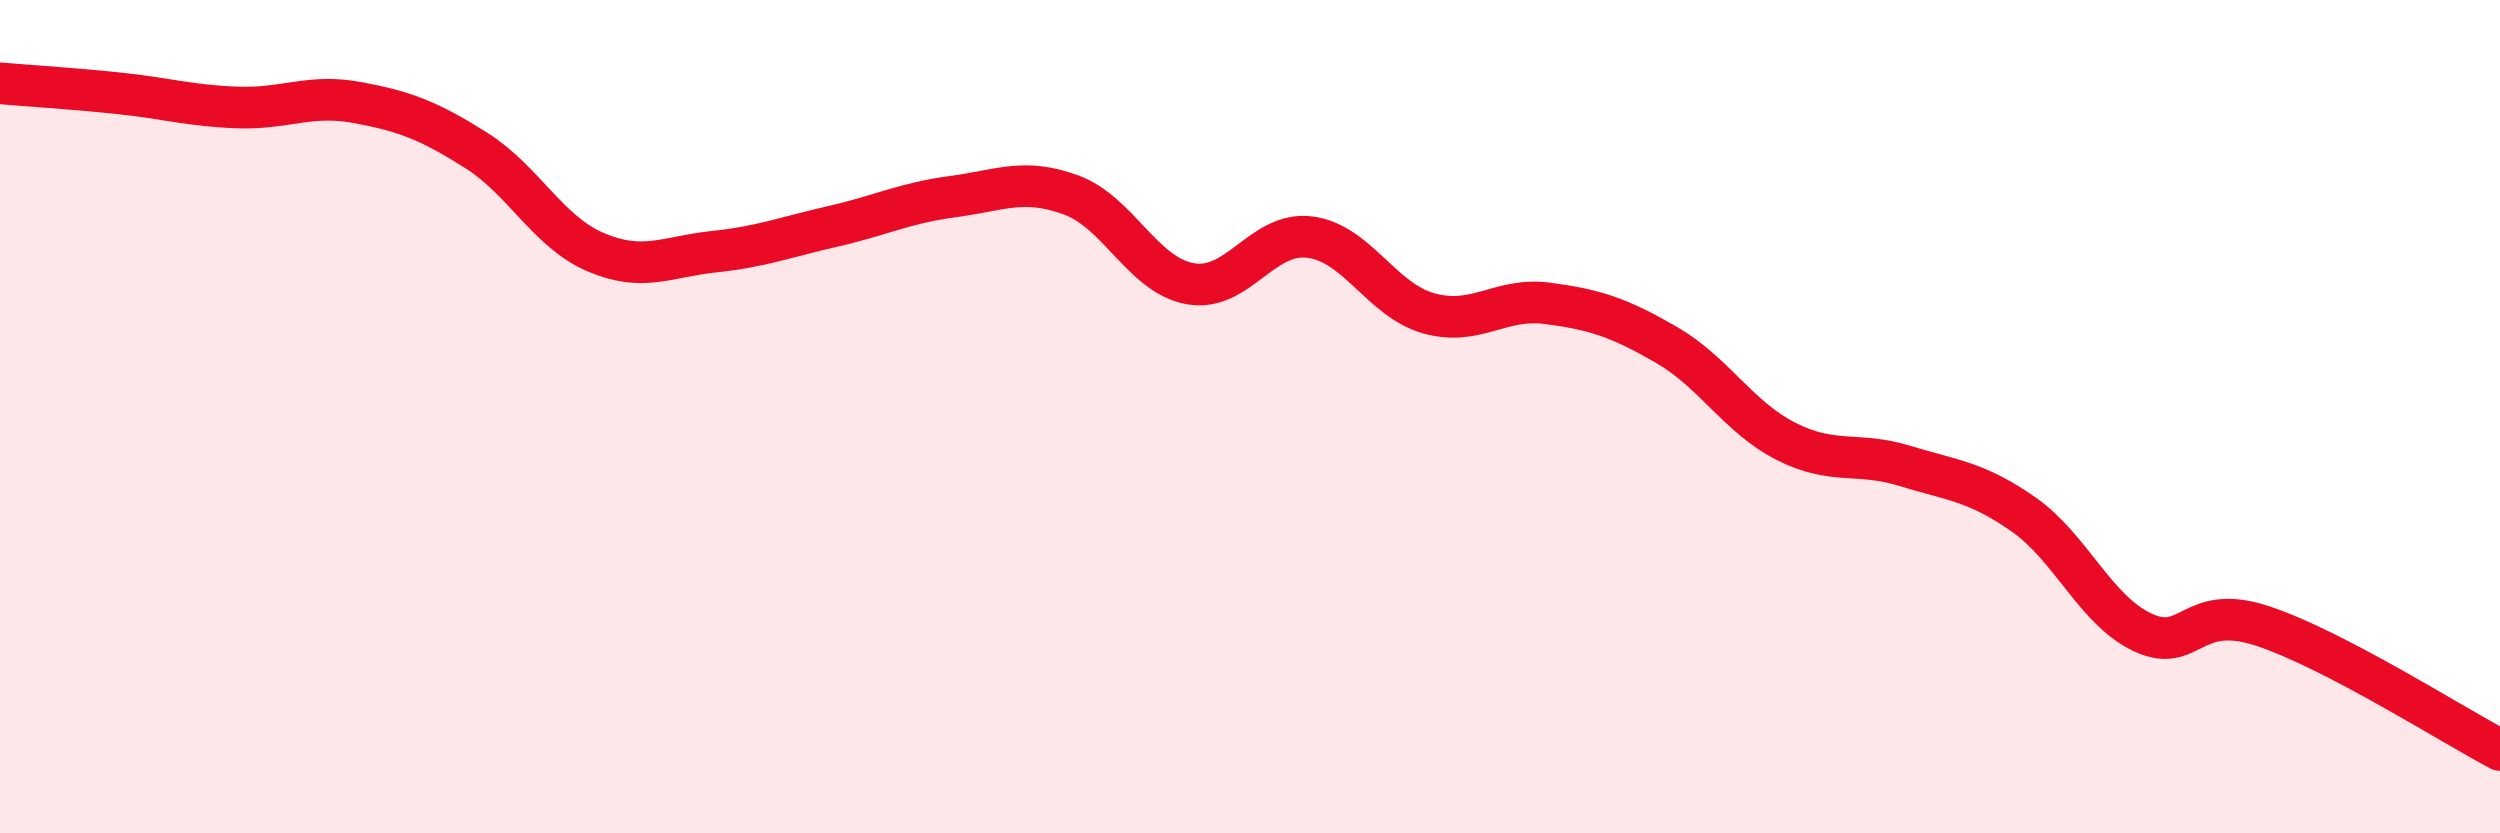 
    <svg width="60" height="20" viewBox="0 0 60 20" xmlns="http://www.w3.org/2000/svg">
      <path
        d="M 0,2 C 0.57,2.05 1.72,2.12 2.86,2.24 C 4,2.36 4.57,2.54 5.71,2.58 C 6.85,2.62 7.43,2.25 8.57,2.46 C 9.71,2.67 10.29,2.89 11.43,3.61 C 12.57,4.33 13.15,5.56 14.29,6.05 C 15.43,6.54 16,6.16 17.14,6.04 C 18.28,5.92 18.86,5.69 20,5.43 C 21.14,5.17 21.72,4.87 22.86,4.72 C 24,4.57 24.57,4.26 25.71,4.68 C 26.85,5.1 27.43,6.61 28.57,6.81 C 29.71,7.01 30.29,5.55 31.43,5.69 C 32.57,5.83 33.15,7.2 34.29,7.52 C 35.43,7.84 36,7.13 37.14,7.28 C 38.28,7.43 38.86,7.62 40,8.28 C 41.14,8.94 41.72,10.01 42.86,10.59 C 44,11.17 44.57,10.83 45.71,11.18 C 46.85,11.53 47.43,11.55 48.57,12.35 C 49.71,13.15 50.29,14.65 51.43,15.18 C 52.57,15.71 52.58,14.46 54.29,15.02 C 56,15.58 58.86,17.4 60,18L60 20L0 20Z"
        fill="#EB0A25"
        opacity="0.1"
        stroke-linecap="round"
        stroke-linejoin="round"
      />
      <path
        d="M 0,2 C 0.57,2.05 1.72,2.12 2.86,2.24 C 4,2.36 4.57,2.54 5.71,2.58 C 6.85,2.62 7.43,2.25 8.57,2.46 C 9.71,2.67 10.29,2.89 11.43,3.61 C 12.57,4.33 13.15,5.56 14.29,6.05 C 15.43,6.54 16,6.16 17.14,6.04 C 18.28,5.92 18.86,5.69 20,5.43 C 21.14,5.17 21.72,4.87 22.86,4.72 C 24,4.57 24.57,4.26 25.71,4.68 C 26.85,5.1 27.43,6.61 28.57,6.81 C 29.71,7.01 30.29,5.55 31.43,5.69 C 32.57,5.83 33.15,7.2 34.29,7.52 C 35.43,7.84 36,7.13 37.14,7.28 C 38.28,7.43 38.86,7.62 40,8.28 C 41.14,8.94 41.72,10.01 42.86,10.59 C 44,11.17 44.57,10.83 45.71,11.18 C 46.85,11.53 47.43,11.55 48.57,12.35 C 49.71,13.15 50.29,14.65 51.43,15.18 C 52.57,15.71 52.58,14.46 54.29,15.02 C 56,15.58 58.86,17.4 60,18"
        stroke="#EB0A25"
        stroke-width="1"
        fill="none"
        stroke-linecap="round"
        stroke-linejoin="round"
      />
    </svg>
  